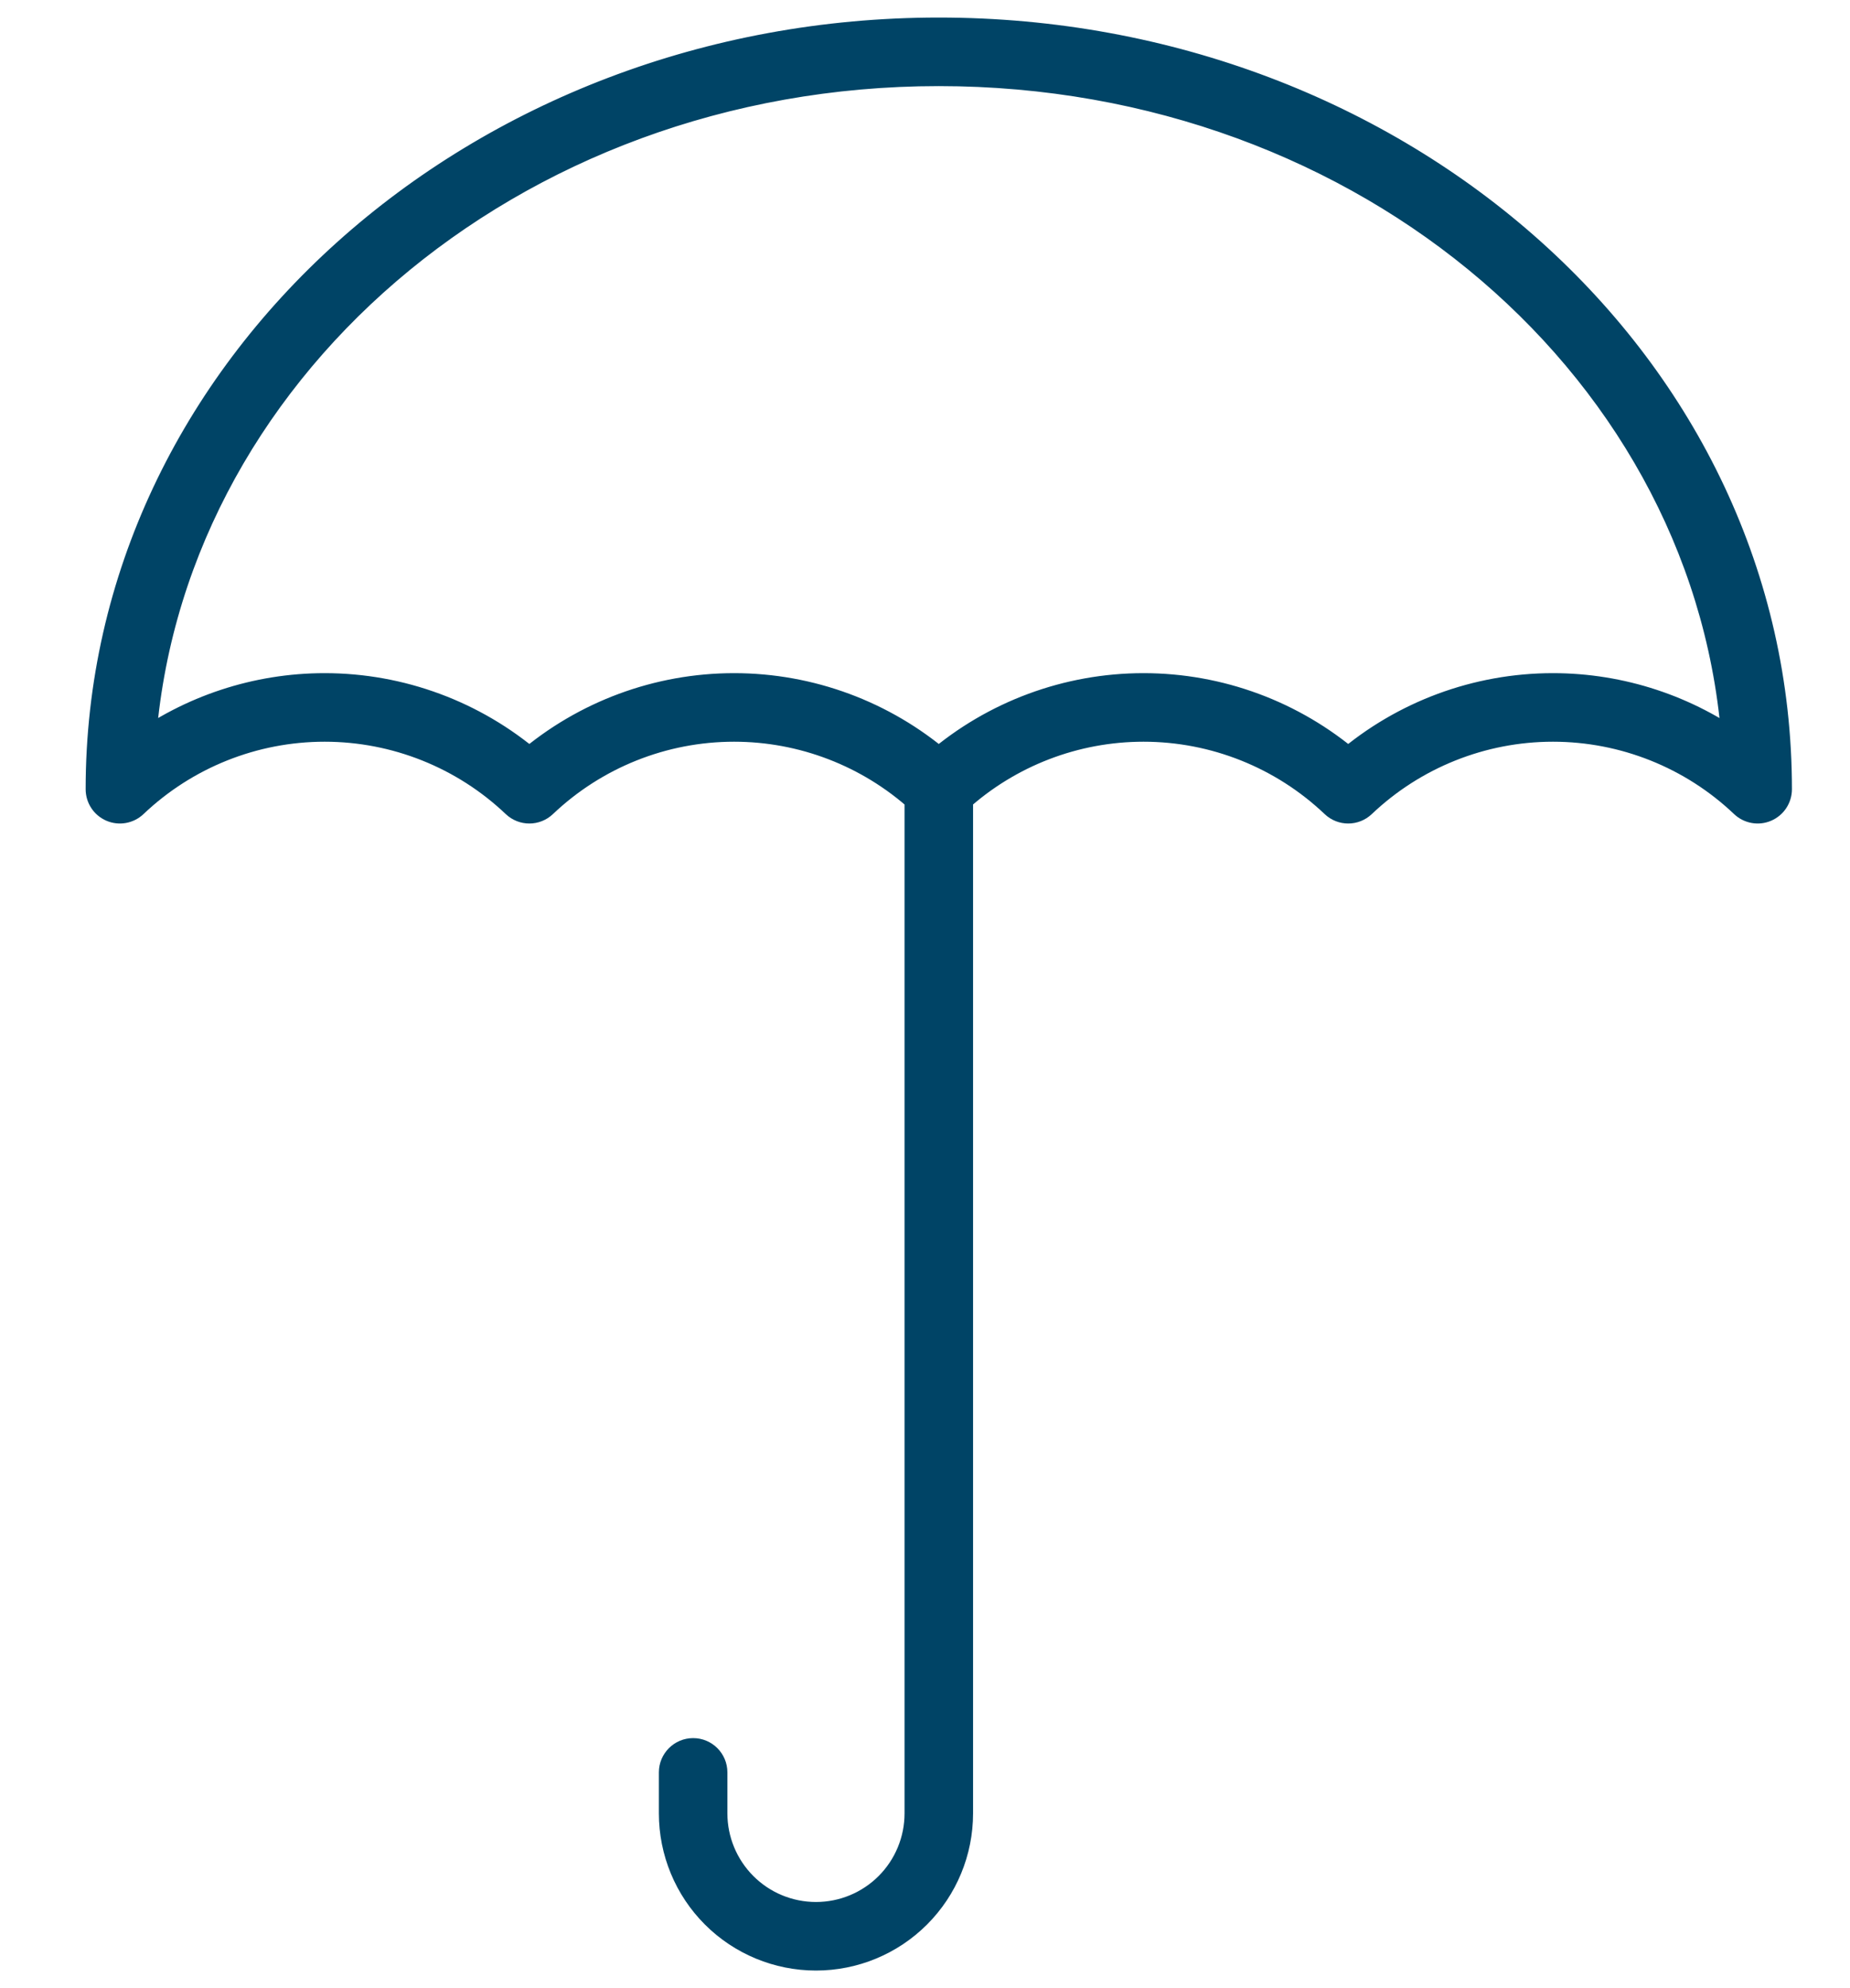 <svg width="54" height="58" viewBox="0 0 54 58" fill="none" xmlns="http://www.w3.org/2000/svg">
<path fill-rule="evenodd" clip-rule="evenodd" d="M27.402 1.012C13.983 1.012 3 10.82 3 23.024C3 23.224 3.119 23.404 3.303 23.483C3.486 23.562 3.699 23.524 3.844 23.386C5.364 21.943 7.38 21.138 9.476 21.138C11.572 21.138 13.587 21.943 15.107 23.386C15.3 23.57 15.603 23.57 15.796 23.386C17.315 21.943 19.331 21.138 21.427 21.138C23.452 21.138 25.403 21.89 26.903 23.243V52.901C26.903 53.72 26.578 54.505 26 55.083C25.421 55.662 24.636 55.987 23.818 55.987C23 55.987 22.215 55.662 21.636 55.083C21.058 54.505 20.732 53.72 20.732 52.901V51.706C20.732 51.43 20.509 51.206 20.232 51.206C19.956 51.206 19.732 51.43 19.732 51.706V52.901C19.732 53.985 20.163 55.024 20.929 55.79C21.695 56.556 22.734 56.987 23.818 56.987C24.901 56.987 25.94 56.556 26.707 55.79C27.473 55.024 27.903 53.985 27.903 52.901V23.242C29.403 21.889 31.353 21.138 33.378 21.138C35.474 21.138 37.49 21.943 39.009 23.386C39.202 23.57 39.505 23.57 39.698 23.386C41.218 21.943 43.233 21.138 45.329 21.138C47.425 21.138 49.441 21.943 50.961 23.386C51.105 23.524 51.319 23.562 51.502 23.483C51.686 23.404 51.805 23.224 51.805 23.024C51.805 10.747 40.821 1.012 27.402 1.012ZM9.476 20.138C7.507 20.138 5.601 20.771 4.031 21.928C4.667 10.877 14.846 2.012 27.402 2.012C39.962 2.012 50.142 10.814 50.774 21.928C49.205 20.771 47.298 20.138 45.329 20.138C43.132 20.138 41.013 20.926 39.354 22.351C37.694 20.926 35.575 20.138 33.378 20.138C31.181 20.138 29.062 20.926 27.402 22.351C25.743 20.926 23.624 20.138 21.427 20.138C19.23 20.138 17.111 20.926 15.451 22.351C13.791 20.926 11.673 20.138 9.476 20.138Z" fill="#004466"/>
<path d="M3.303 23.483L3.5 23.024L3.5 23.024L3.303 23.483ZM3.844 23.386L4.189 23.749L3.844 23.386ZM15.107 23.386L15.451 23.024L15.107 23.386ZM15.796 23.386L15.451 23.024L15.796 23.386ZM26.903 23.243H27.403C27.403 23.102 27.343 22.966 27.238 22.872L26.903 23.243ZM26 55.083L26.353 55.437H26.353L26 55.083ZM21.636 55.083L21.282 55.437H21.282L21.636 55.083ZM20.929 55.79L21.282 55.437H21.282L20.929 55.79ZM26.707 55.79L26.353 55.437L26.707 55.79ZM27.903 23.242L27.568 22.87C27.463 22.965 27.403 23.1 27.403 23.242H27.903ZM39.009 23.386L38.665 23.749V23.749L39.009 23.386ZM39.698 23.386L40.042 23.749V23.749L39.698 23.386ZM50.961 23.386L51.305 23.024L50.961 23.386ZM51.805 23.024H51.305H51.805ZM4.031 21.928L3.532 21.899C3.521 22.092 3.623 22.275 3.793 22.367C3.964 22.459 4.172 22.445 4.328 22.33L4.031 21.928ZM50.774 21.928L50.477 22.33C50.633 22.445 50.842 22.46 51.012 22.368C51.182 22.275 51.284 22.093 51.273 21.899L50.774 21.928ZM39.354 22.351L39.028 22.73C39.215 22.891 39.492 22.891 39.679 22.73L39.354 22.351ZM27.402 22.351L27.077 22.73C27.264 22.891 27.541 22.891 27.728 22.73L27.402 22.351ZM15.451 22.351L15.126 22.73C15.313 22.891 15.589 22.891 15.777 22.73L15.451 22.351ZM3.5 23.024C3.5 11.145 14.208 1.512 27.402 1.512V0.512C13.758 0.512 2.5 10.495 2.5 23.024H3.5ZM3.5 23.024H3.5H2.5C2.5 23.424 2.738 23.785 3.105 23.943L3.5 23.024ZM3.5 23.024L3.5 23.024L3.105 23.943C3.473 24.101 3.899 24.024 4.189 23.749L3.5 23.024ZM9.476 20.638C7.252 20.638 5.112 21.492 3.5 23.024L4.189 23.749C5.615 22.394 7.508 21.638 9.476 21.638V20.638ZM15.451 23.024C13.839 21.492 11.7 20.638 9.476 20.638V21.638C11.443 21.638 13.336 22.394 14.762 23.749L15.451 23.024ZM15.451 23.024H15.451L14.762 23.749C15.149 24.116 15.754 24.116 16.14 23.749L15.451 23.024ZM21.427 20.638C19.203 20.638 17.064 21.492 15.451 23.024L16.14 23.749C17.567 22.394 19.459 21.638 21.427 21.638V20.638ZM27.238 22.872C25.646 21.436 23.576 20.638 21.427 20.638V21.638C23.328 21.638 25.16 22.344 26.568 23.614L27.238 22.872ZM27.403 52.901V23.243H26.403V52.901H27.403ZM26.353 55.437C27.025 54.764 27.403 53.852 27.403 52.901H26.403C26.403 53.587 26.131 54.245 25.646 54.73L26.353 55.437ZM23.818 56.487C24.769 56.487 25.681 56.109 26.353 55.437L25.646 54.73C25.161 55.215 24.503 55.487 23.818 55.487V56.487ZM21.282 55.437C21.955 56.109 22.867 56.487 23.818 56.487V55.487C23.132 55.487 22.474 55.215 21.99 54.73L21.282 55.437ZM20.232 52.901C20.232 53.852 20.61 54.764 21.282 55.437L21.99 54.73C21.505 54.245 21.232 53.587 21.232 52.901H20.232ZM20.232 51.706V52.901H21.232V51.706H20.232ZM20.232 51.706H21.232C21.232 51.154 20.785 50.706 20.232 50.706V51.706ZM20.232 51.706V50.706C19.68 50.706 19.232 51.154 19.232 51.706H20.232ZM20.232 52.901V51.706H19.232V52.901H20.232ZM21.282 55.437C20.61 54.764 20.232 53.852 20.232 52.901H19.232C19.232 54.118 19.715 55.284 20.575 56.144L21.282 55.437ZM23.818 56.487C22.867 56.487 21.955 56.109 21.282 55.437L20.575 56.144C21.435 57.004 22.602 57.487 23.818 57.487V56.487ZM26.353 55.437C25.681 56.109 24.769 56.487 23.818 56.487V57.487C25.034 57.487 26.2 57.004 27.06 56.144L26.353 55.437ZM27.403 52.901C27.403 53.852 27.025 54.764 26.353 55.437L27.06 56.144C27.92 55.284 28.403 54.118 28.403 52.901H27.403ZM27.403 23.242V52.901H28.403V23.242H27.403ZM33.378 20.638C31.23 20.638 29.16 21.435 27.568 22.87L28.238 23.613C29.646 22.343 31.477 21.638 33.378 21.638V20.638ZM39.354 23.024C37.741 21.492 35.602 20.638 33.378 20.638V21.638C35.346 21.638 37.238 22.394 38.665 23.749L39.354 23.024ZM39.354 23.024L38.665 23.749C39.051 24.116 39.656 24.116 40.042 23.749L39.354 23.024ZM45.329 20.638C43.105 20.638 40.966 21.492 39.354 23.024L40.042 23.749C41.469 22.394 43.362 21.638 45.329 21.638V20.638ZM51.305 23.024C49.692 21.492 47.553 20.638 45.329 20.638V21.638C47.297 21.638 49.19 22.394 50.616 23.749L51.305 23.024ZM51.305 23.024H51.305L50.616 23.749C50.906 24.024 51.332 24.101 51.699 23.943L51.305 23.024ZM51.305 23.024L51.699 23.943C52.067 23.785 52.305 23.424 52.305 23.024H51.305ZM27.402 1.512C40.597 1.512 51.305 11.073 51.305 23.024H52.305C52.305 10.421 41.044 0.512 27.402 0.512V1.512ZM4.328 22.33C5.812 21.237 7.614 20.638 9.476 20.638V19.638C7.399 19.638 5.389 20.306 3.735 21.525L4.328 22.33ZM27.402 1.512C14.626 1.512 4.185 10.541 3.532 21.899L4.531 21.956C5.148 11.212 15.066 2.512 27.402 2.512V1.512ZM51.273 21.899C50.624 10.477 40.181 1.512 27.402 1.512V2.512C39.743 2.512 49.661 11.151 50.275 21.956L51.273 21.899ZM45.329 20.638C47.191 20.638 48.993 21.237 50.477 22.33L51.071 21.525C49.416 20.306 47.406 19.638 45.329 19.638V20.638ZM39.679 22.73C41.248 21.383 43.252 20.638 45.329 20.638V19.638C43.012 19.638 40.778 20.469 39.028 21.971L39.679 22.73ZM33.378 20.638C35.456 20.638 37.459 21.383 39.028 22.73L39.679 21.971C37.929 20.469 35.695 19.638 33.378 19.638V20.638ZM27.728 22.73C29.297 21.383 31.301 20.638 33.378 20.638V19.638C31.061 19.638 28.827 20.469 27.077 21.971L27.728 22.73ZM21.427 20.638C23.504 20.638 25.508 21.383 27.077 22.73L27.728 21.971C25.978 20.469 23.744 19.638 21.427 19.638V20.638ZM15.777 22.73C17.346 21.383 19.349 20.638 21.427 20.638V19.638C19.11 19.638 16.876 20.469 15.126 21.971L15.777 22.73ZM9.476 20.638C11.553 20.638 13.556 21.383 15.126 22.73L15.777 21.971C14.027 20.469 11.793 19.638 9.476 19.638V20.638Z" fill="#004466"/>
</svg>
